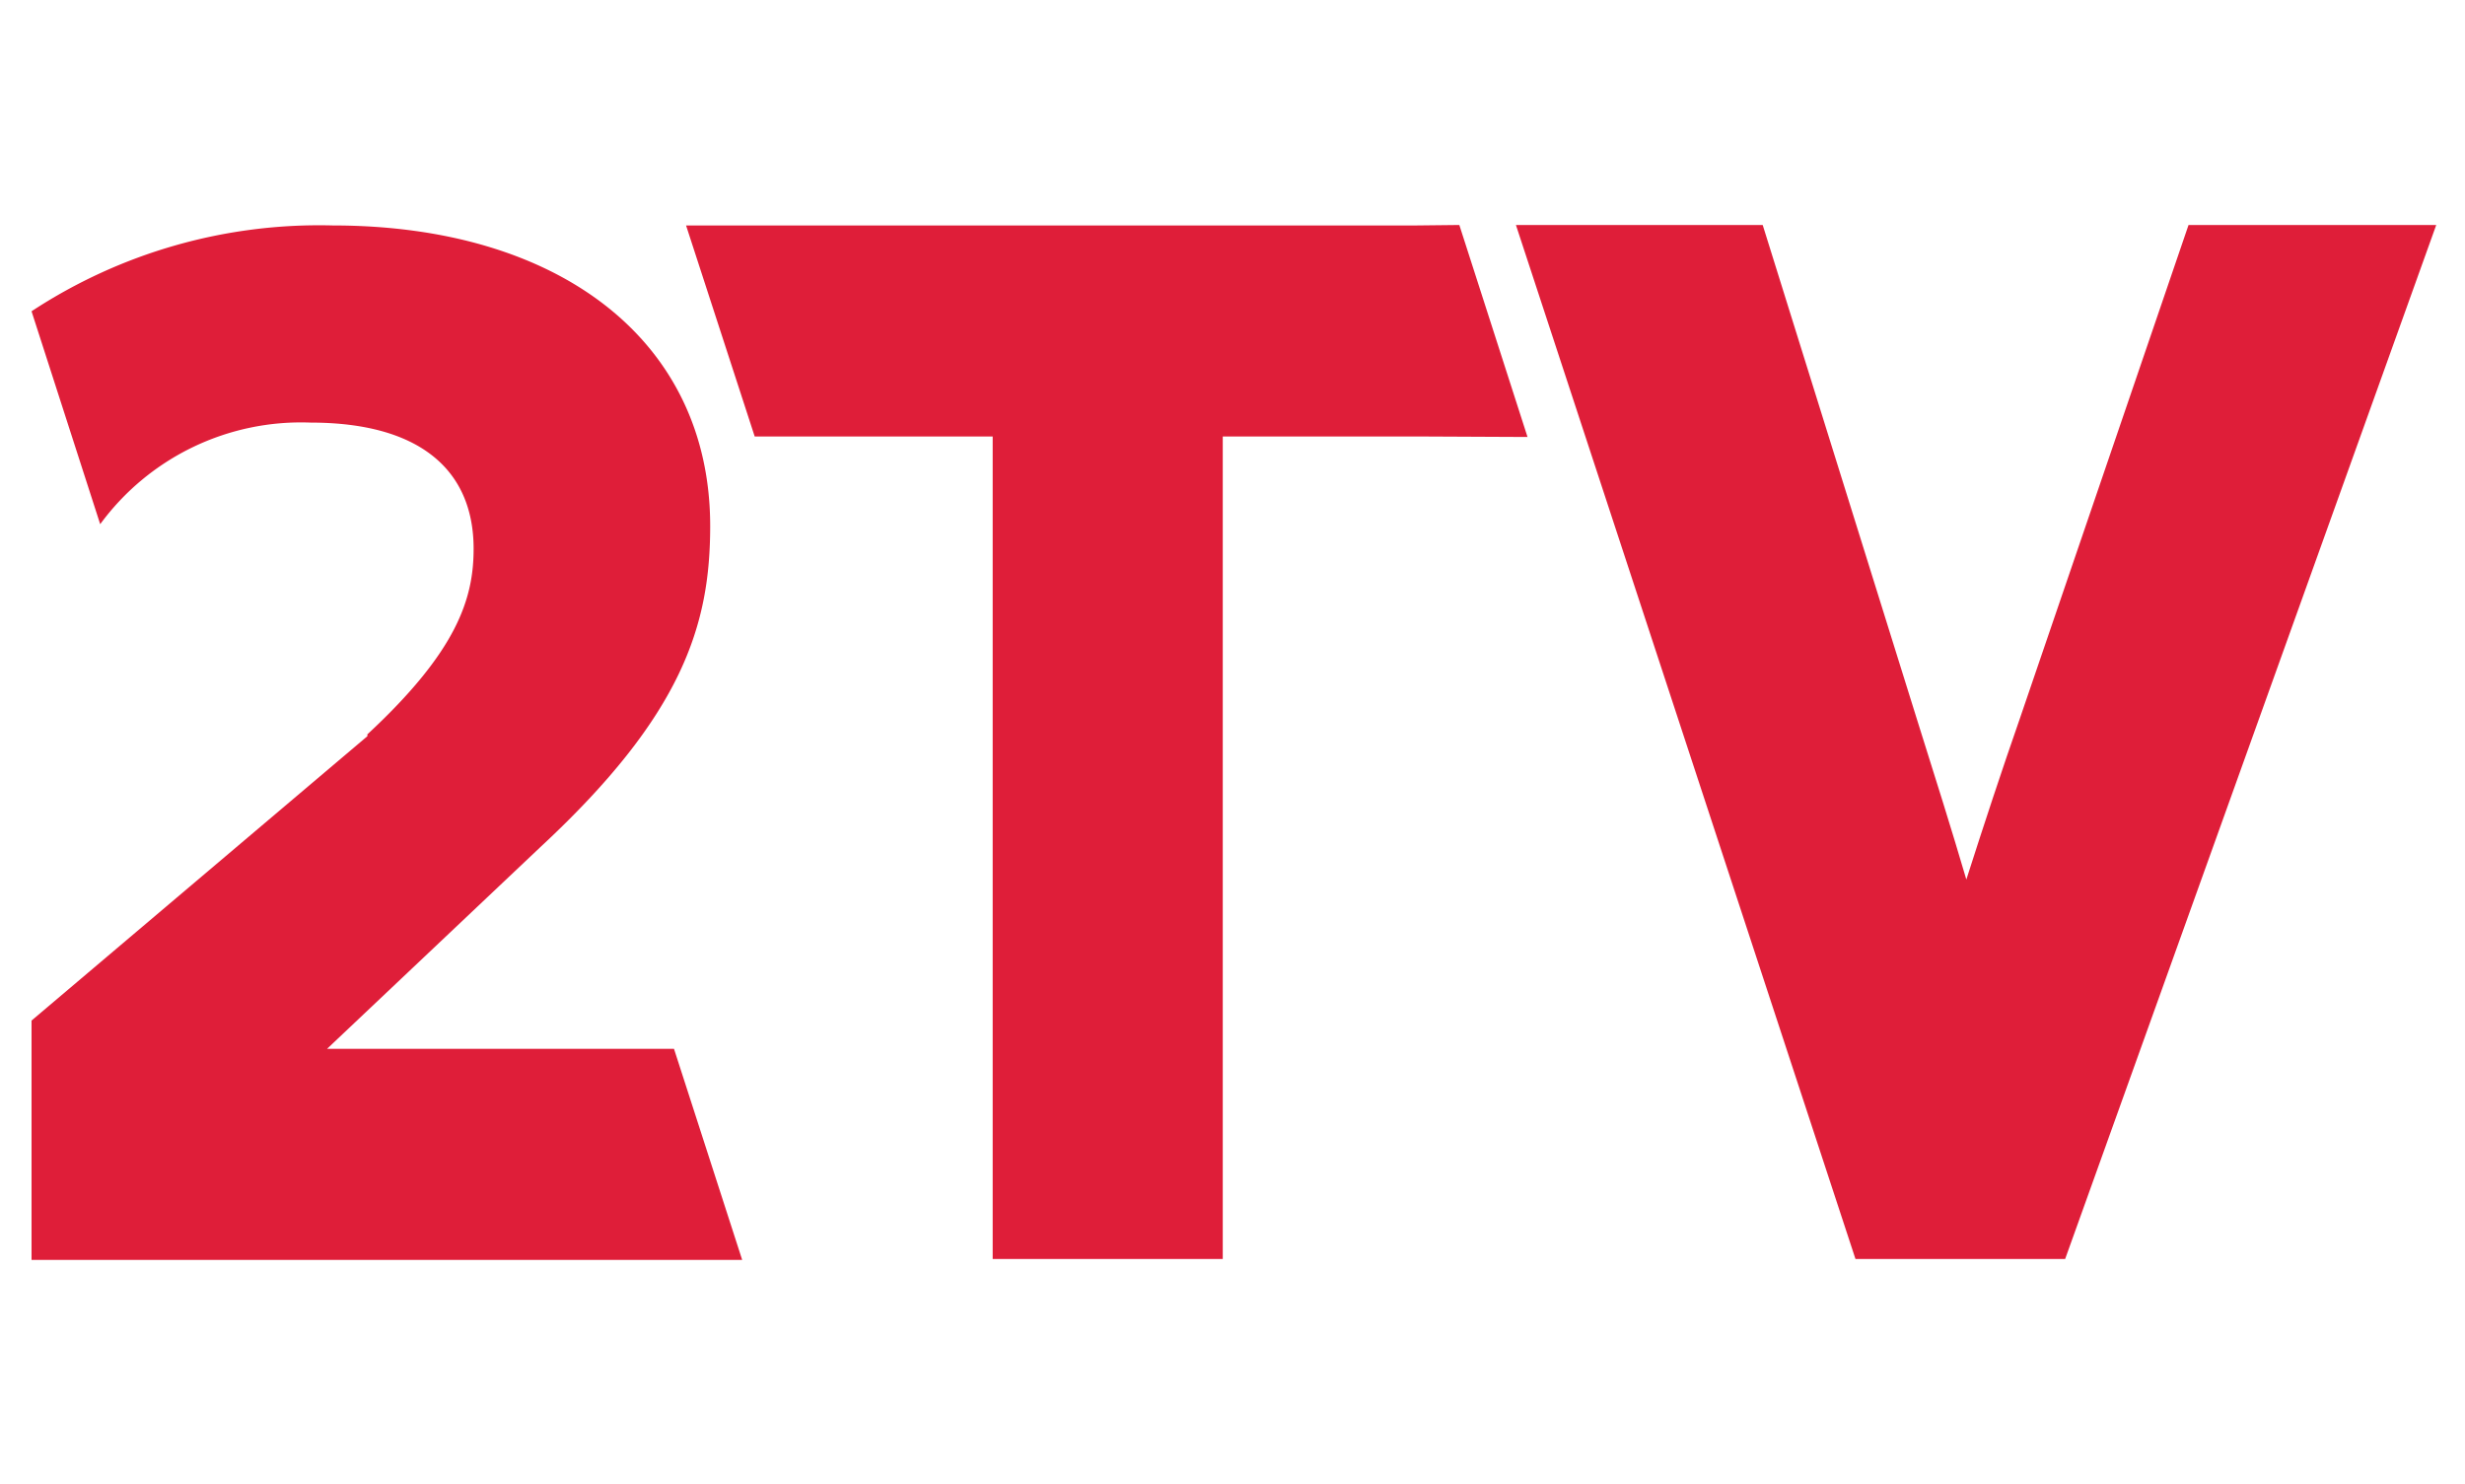 <svg id="Layer_1" data-name="Layer 1" xmlns="http://www.w3.org/2000/svg" width="53.14" height="32" viewBox="0 0 53.14 32"><defs><style>.cls-1{fill:#df1e39;}.cls-2{fill:none;}</style></defs><polygon class="cls-1" points="32.93 9.42 31.46 4.85 30.54 4.86 29.32 4.86 29.11 4.86 17.92 4.86 17.61 4.86 16.52 4.86 14.79 4.86 16.27 9.41 16.52 9.41 17.92 9.41 21.4 9.41 21.4 27.14 26.36 27.14 26.36 9.41 30.54 9.41 30.8 9.41 32.93 9.42"/><path class="cls-1" d="M7.92,15.87.68,22v5.16H16l-1.47-4.55H7.05l4.6-4.35c3.07-2.85,3.66-4.79,3.66-6.92,0-4-3.26-6.48-8.14-6.48A11.29,11.29,0,0,0,.68,6.71L2.16,11.3A5.37,5.37,0,0,1,6.7,9.11c2.32,0,3.51,1,3.51,2.72,0,1.07-.35,2.2-2.29,4"/><path class="cls-1" d="M47.18,4.85,43.54,15.5c-.38,1.09-.77,2.27-1.15,3.46-.32-1.09-.68-2.23-1.07-3.47L38,4.85H32.68L40,27.14h4.52l8-22.29Z"/><rect class="cls-2" x="-397.5" y="-131.33" width="439.35" height="310.65"/></svg>